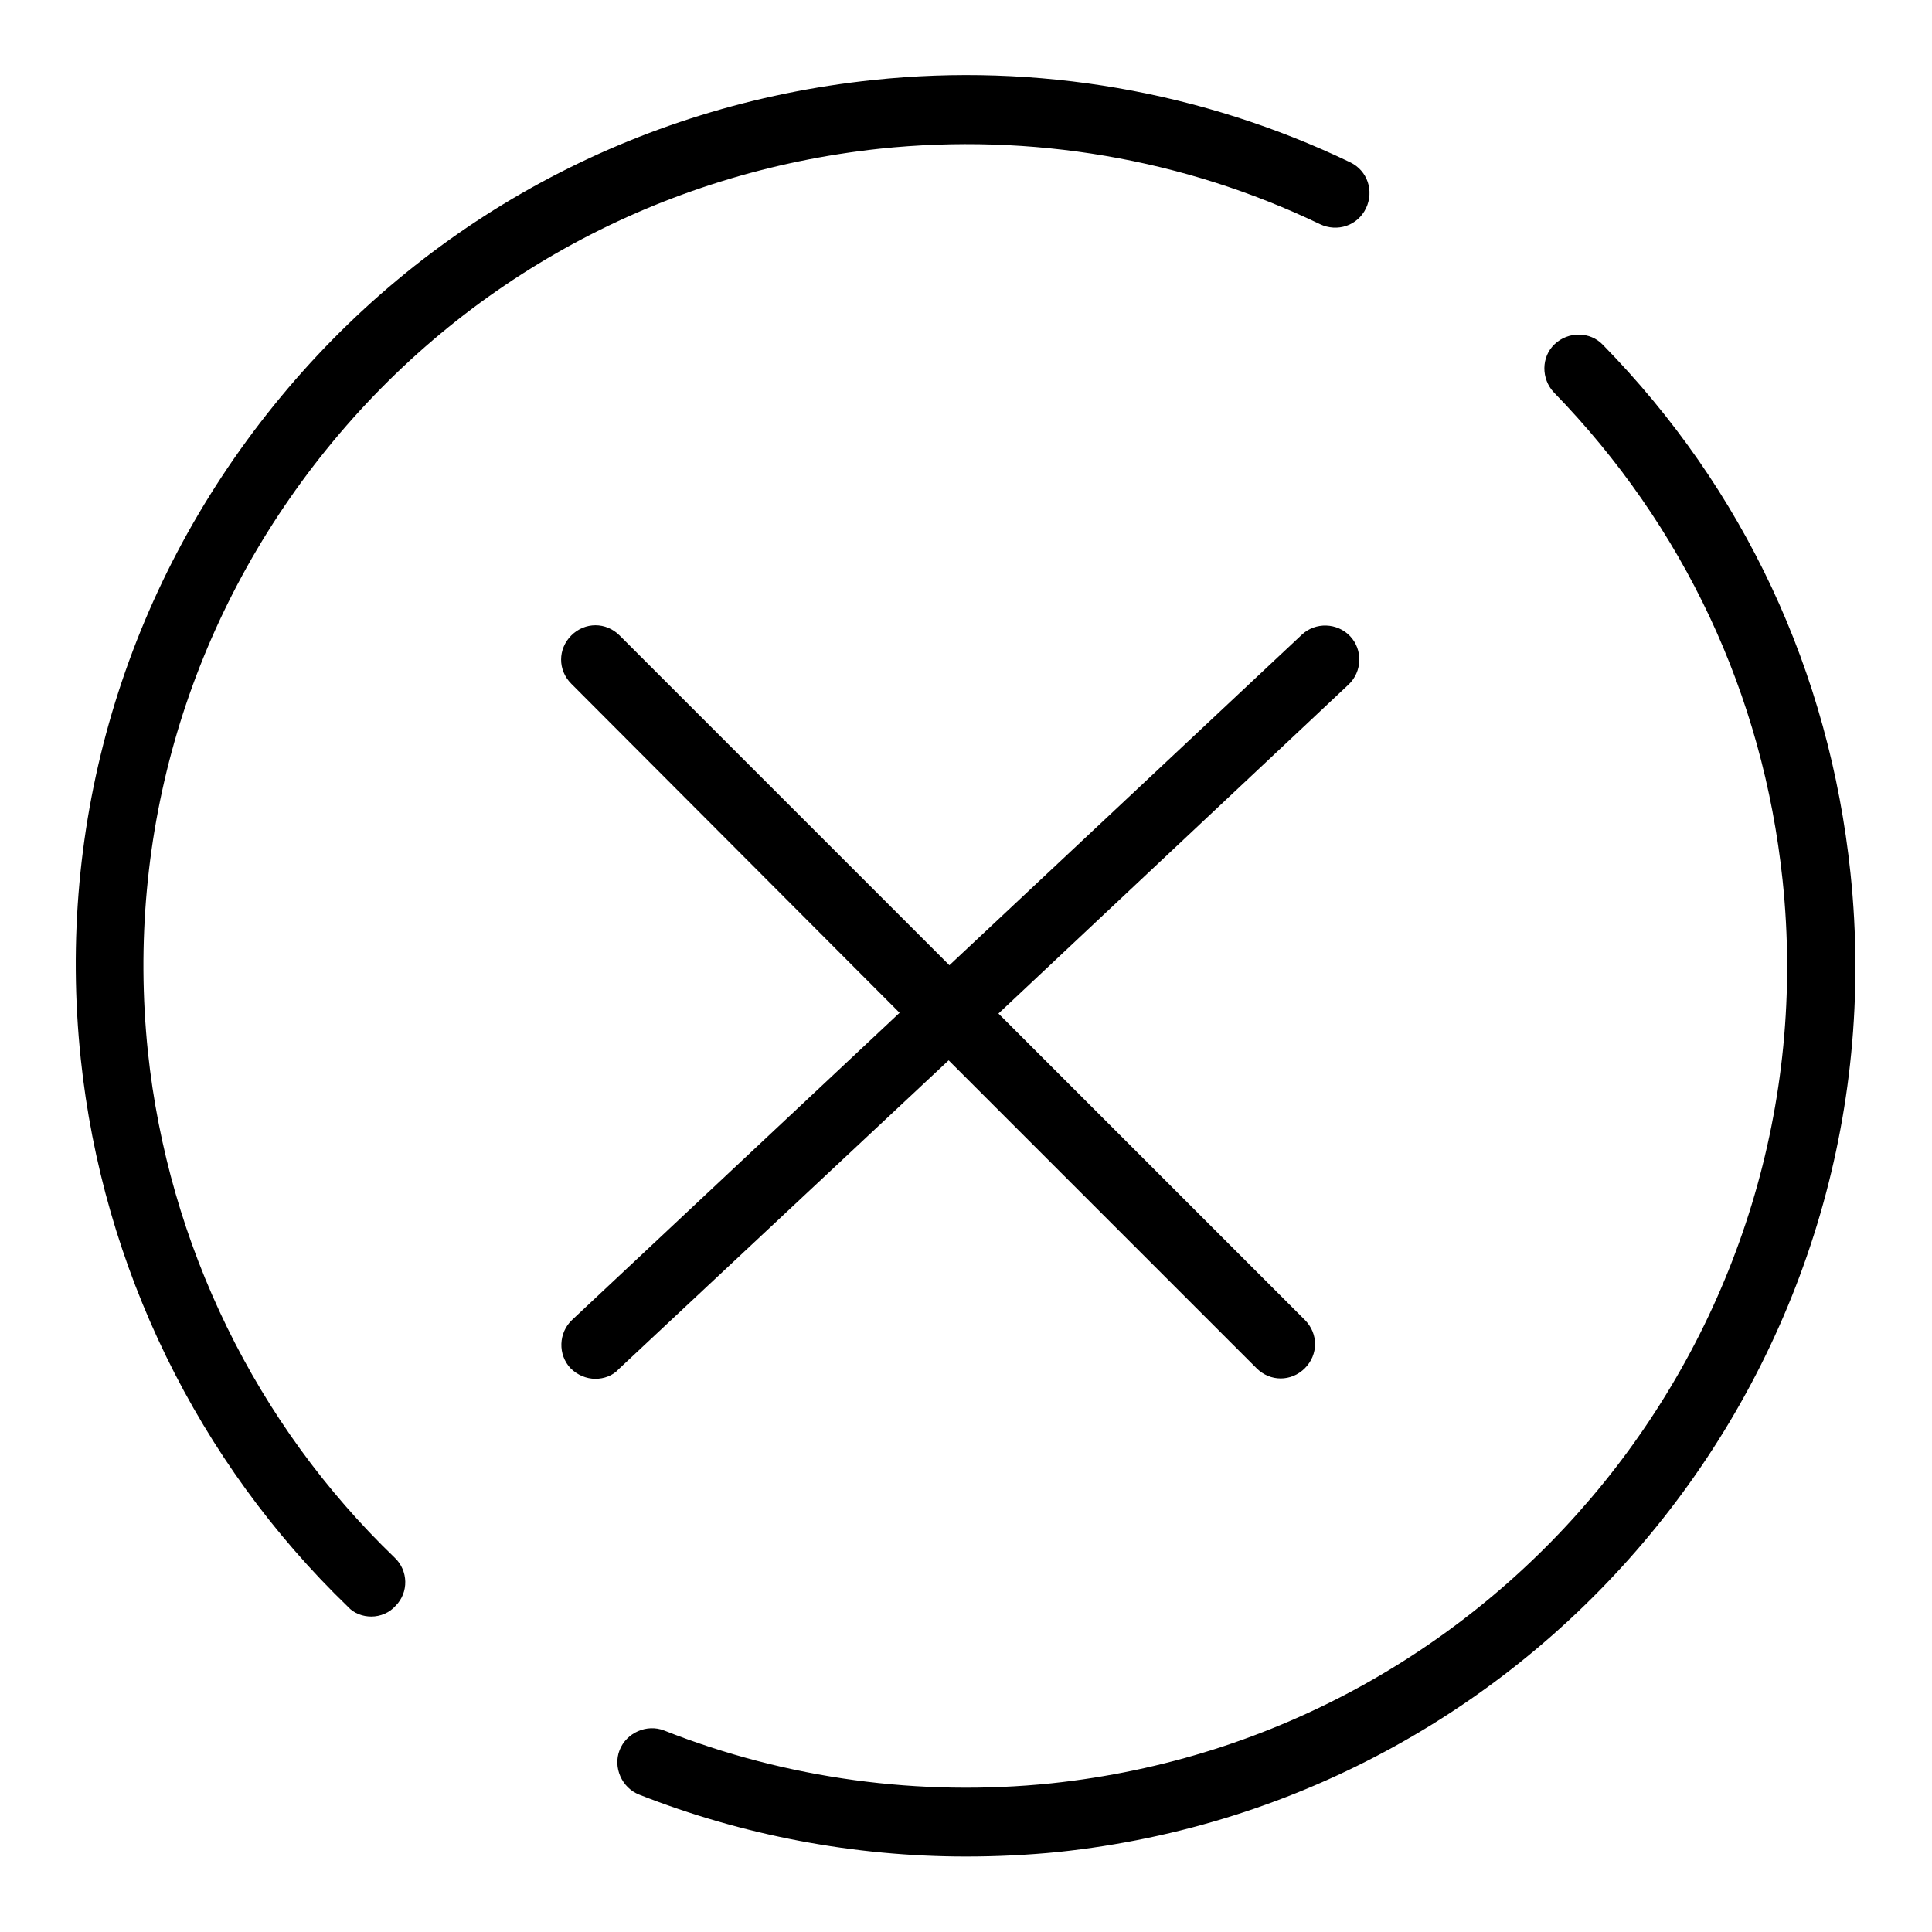 <?xml version="1.0" encoding="utf-8"?>
<!-- Svg Vector Icons : http://www.onlinewebfonts.com/icon -->
<!DOCTYPE svg PUBLIC "-//W3C//DTD SVG 1.1//EN" "http://www.w3.org/Graphics/SVG/1.1/DTD/svg11.dtd">
<svg version="1.1" xmlns="http://www.w3.org/2000/svg" xmlns:xlink="http://www.w3.org/1999/xlink" x="0px" y="0px" viewBox="0 0 256 256" enable-background="new 0 0 256 256" xml:space="preserve">
<g> <path fill="#000000" d="M128,246c-14.8,0-29.6-2.8-43.3-8.2c-2.3-0.9-3.5-3.6-2.6-5.9c0.9-2.3,3.6-3.5,5.9-2.6 c16.2,6.4,33.9,8.8,51.3,7c59.7-6.3,103.2-60,96.9-119.7c-2.6-24.6-13.1-46.9-30.3-64.6c-1.7-1.8-1.7-4.7,0.1-6.4 c1.8-1.7,4.7-1.7,6.4,0.1c18.7,19.1,30,43.3,32.8,70c6.8,64.7-40.3,122.9-105,129.7C136.2,245.8,132.1,246,128,246L128,246z  M49.2,214.2c-1.1,0-2.3-0.4-3.1-1.3c-19.9-19.2-32.5-45-35.4-72.6C7.4,109,16.5,78.2,36.3,53.7c19.8-24.5,48-39.8,79.4-43.1 c21.7-2.3,43.6,1.5,63.2,10.9c2.3,1.1,3.2,3.8,2.1,6.1c-1.1,2.3-3.8,3.2-6.1,2.1c-18.1-8.7-38.3-12.1-58.3-10 c-28.9,3.1-55,17.2-73.3,39.8c-18.3,22.6-26.7,51-23.7,79.9c2.7,25.5,14.3,49.3,32.7,67c1.8,1.7,1.9,4.6,0.1,6.4 C51.6,213.7,50.4,214.2,49.2,214.2L49.2,214.2z M78.9,182.7c-1.2,0-2.4-0.5-3.3-1.4c-1.7-1.8-1.6-4.7,0.2-6.4l43.4-40.7L75.7,90.6 c-1.8-1.8-1.8-4.6,0-6.4c1.8-1.8,4.6-1.8,6.4,0l43.7,43.7l46.7-43.8c1.8-1.7,4.7-1.6,6.4,0.2c1.7,1.8,1.6,4.7-0.2,6.4l-46.4,43.6 l40.6,40.6c1.8,1.8,1.8,4.6,0,6.4c-1.8,1.8-4.6,1.8-6.4,0l-40.8-40.8L82,181.4C81.2,182.3,80,182.7,78.9,182.7L78.9,182.7z"/></g>
</svg>